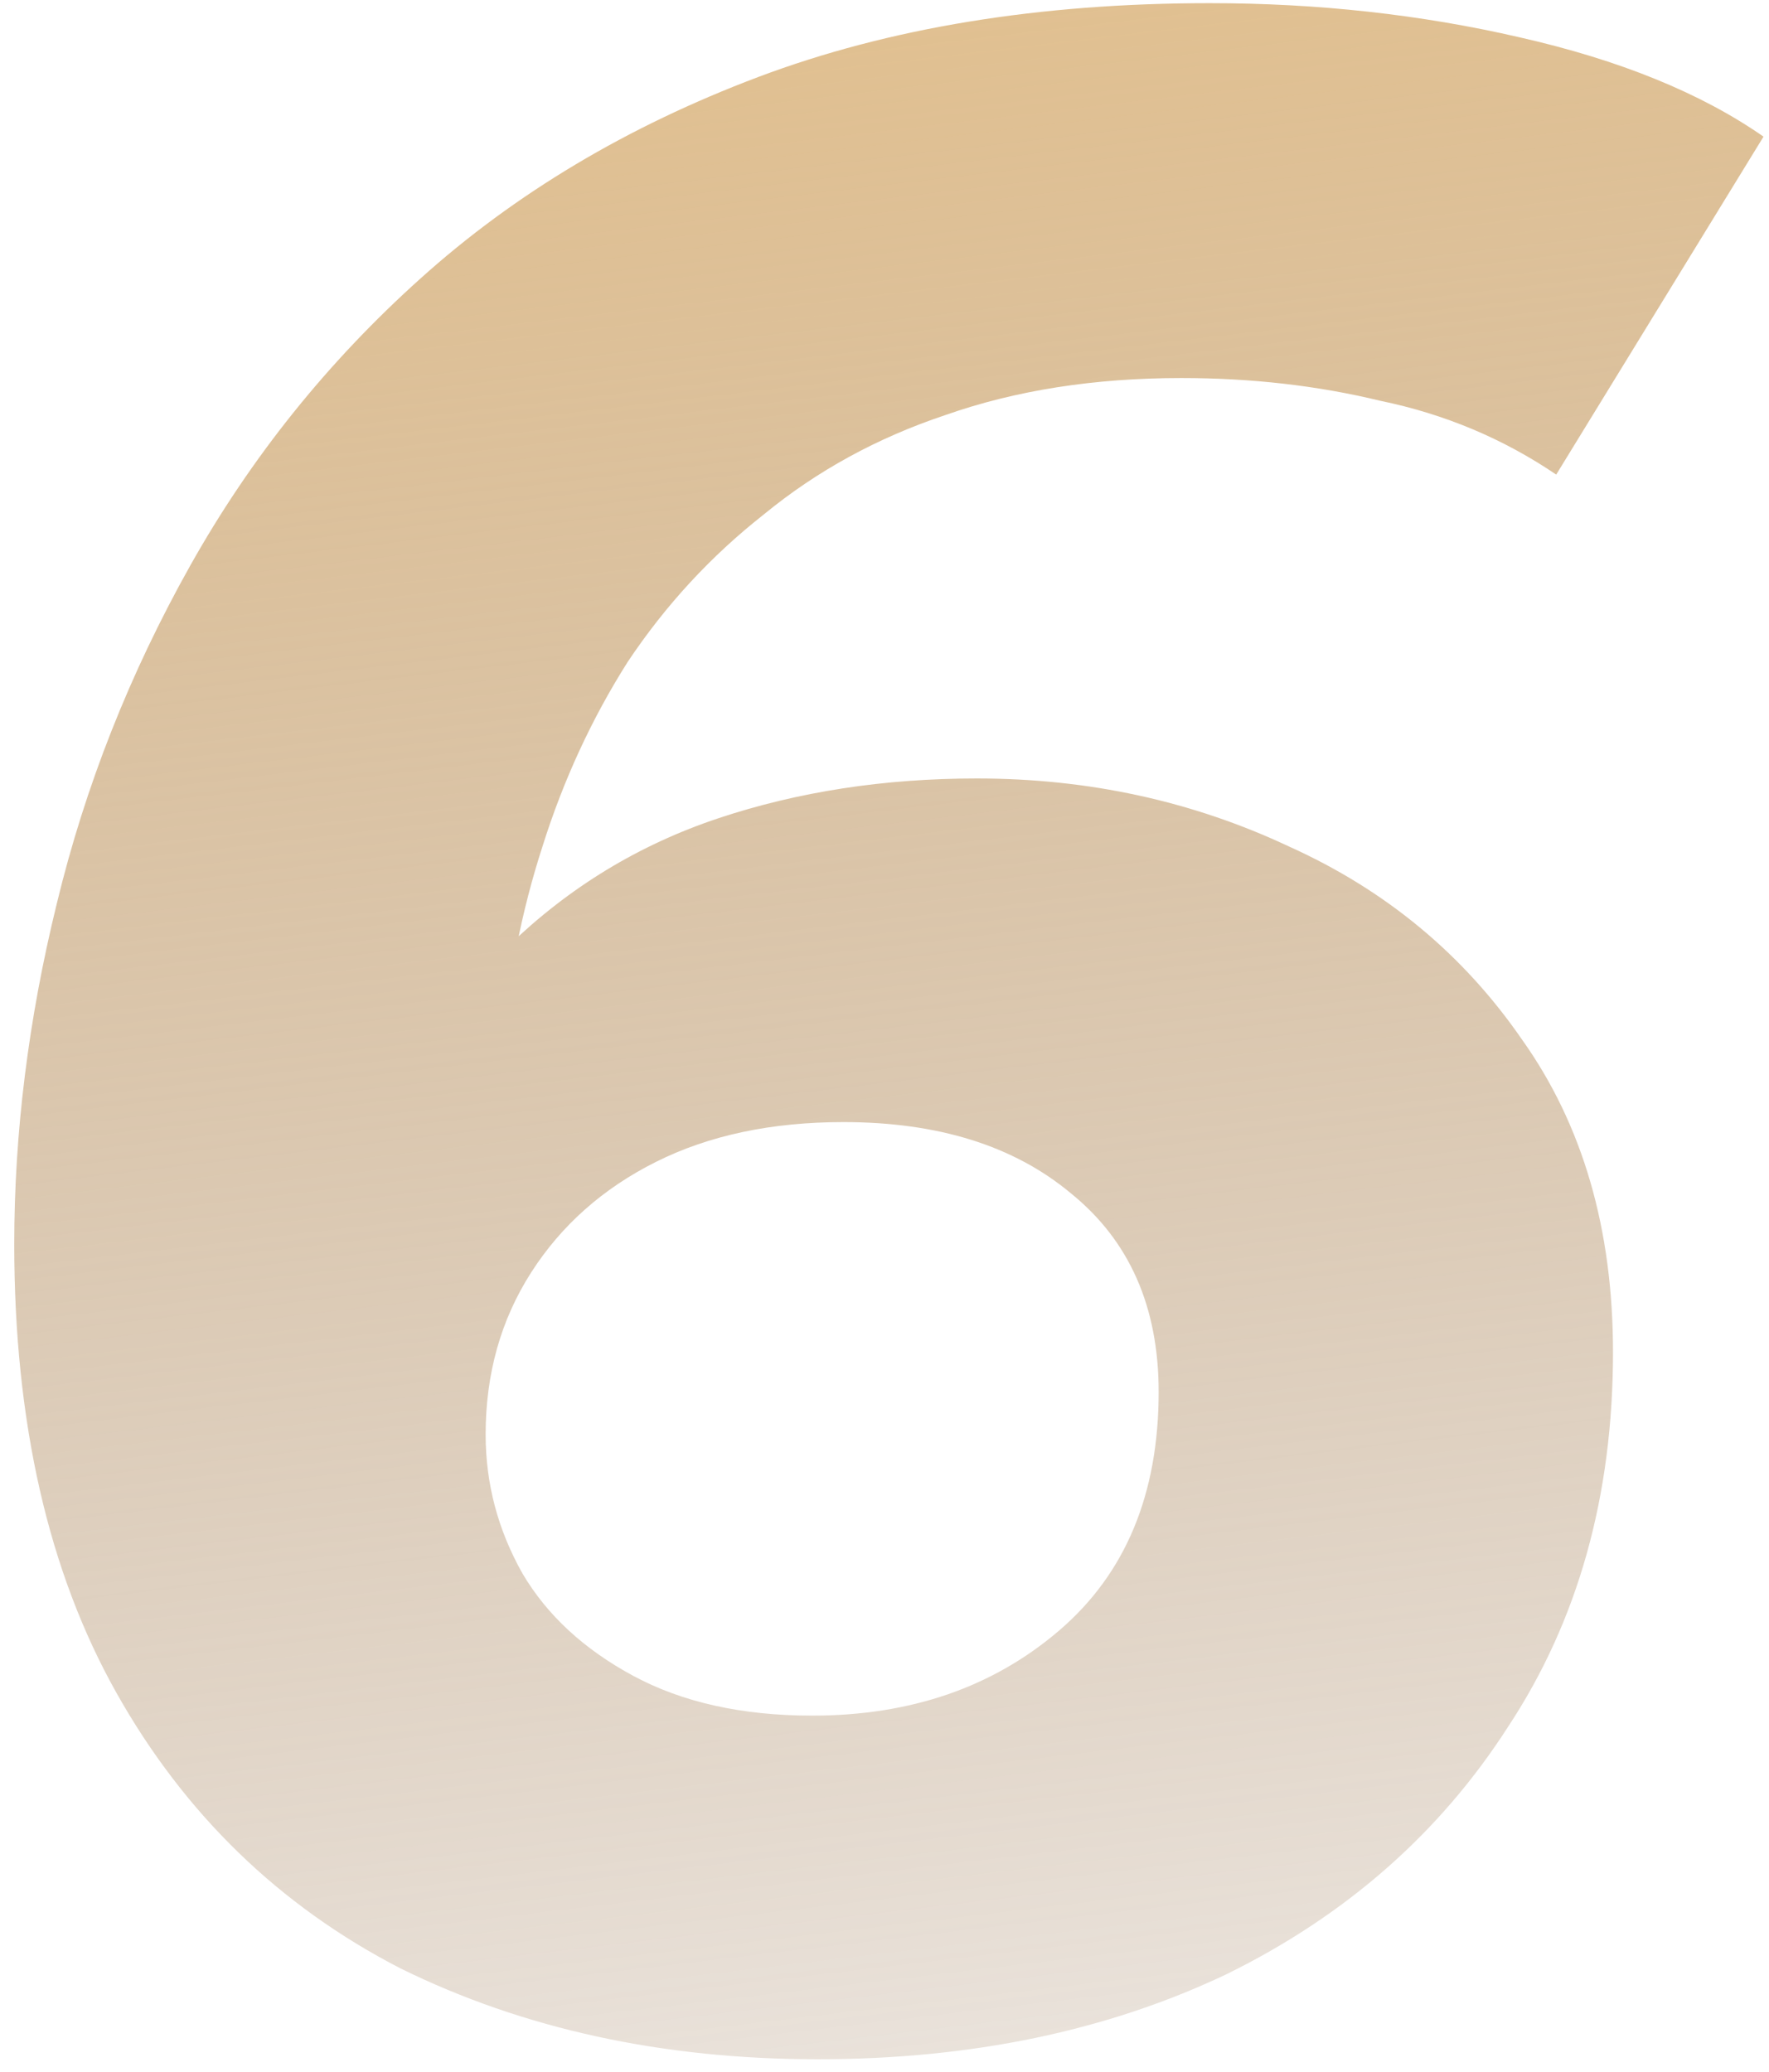 <?xml version="1.0" encoding="UTF-8"?> <svg xmlns="http://www.w3.org/2000/svg" width="76" height="89" viewBox="0 0 76 89" fill="none"> <path d="M35.138 88.464C28.469 88.464 22.491 87.163 17.204 84.56C11.999 81.876 7.932 77.931 5.004 72.726C2.076 67.521 0.612 61.095 0.612 53.45C0.612 48.651 1.222 43.771 2.442 38.81C3.662 33.767 5.573 28.928 8.176 24.292C10.779 19.656 14.073 15.549 18.058 11.97C22.125 8.31 26.964 5.423 32.576 3.308C38.188 1.193 44.654 0.136 51.974 0.136C56.61 0.136 61.043 0.624 65.272 1.6C69.583 2.576 73.08 3.999 75.764 5.87L66.858 20.388C64.581 18.843 62.059 17.785 59.294 17.216C56.61 16.565 53.763 16.24 50.754 16.24C47.013 16.24 43.637 16.769 40.628 17.826C37.7 18.802 35.097 20.225 32.82 22.096C30.543 23.885 28.591 26 26.964 28.44C25.419 30.88 24.199 33.523 23.304 36.37C22.409 39.135 21.84 42.023 21.596 45.032C21.433 47.065 21.311 48.692 21.23 49.912C21.149 51.051 21.067 52.108 20.986 53.084L15.252 50.4C17.041 46.333 19.237 43.08 21.84 40.64C24.443 38.119 27.452 36.289 30.868 35.15C34.284 34.011 37.985 33.442 41.97 33.442C46.769 33.442 51.242 34.418 55.39 36.37C59.538 38.241 62.873 41.006 65.394 44.666C67.997 48.326 69.298 52.799 69.298 58.086C69.298 64.267 67.793 69.635 64.784 74.19C61.856 78.745 57.83 82.283 52.706 84.804C47.582 87.244 41.726 88.464 35.138 88.464ZM34.894 73.702C39.123 73.702 42.661 72.482 45.508 70.042C48.355 67.602 49.778 64.186 49.778 59.794C49.778 56.134 48.517 53.287 45.996 51.254C43.556 49.221 40.303 48.204 36.236 48.204C33.145 48.204 30.461 48.773 28.184 49.912C25.907 51.051 24.117 52.637 22.816 54.67C21.515 56.703 20.864 59.021 20.864 61.624C20.864 63.739 21.393 65.731 22.45 67.602C23.507 69.391 25.093 70.855 27.208 71.994C29.323 73.133 31.885 73.702 34.894 73.702Z" fill="url(#paint0_linear_45_378)"></path> <defs> <linearGradient id="paint0_linear_45_378" x1="34" y1="-31" x2="49.119" y2="96.812" gradientUnits="userSpaceOnUse"> <stop stop-color="#F3C884"></stop> <stop offset="1" stop-color="#89633E" stop-opacity="0.13"></stop> </linearGradient> </defs> </svg> 